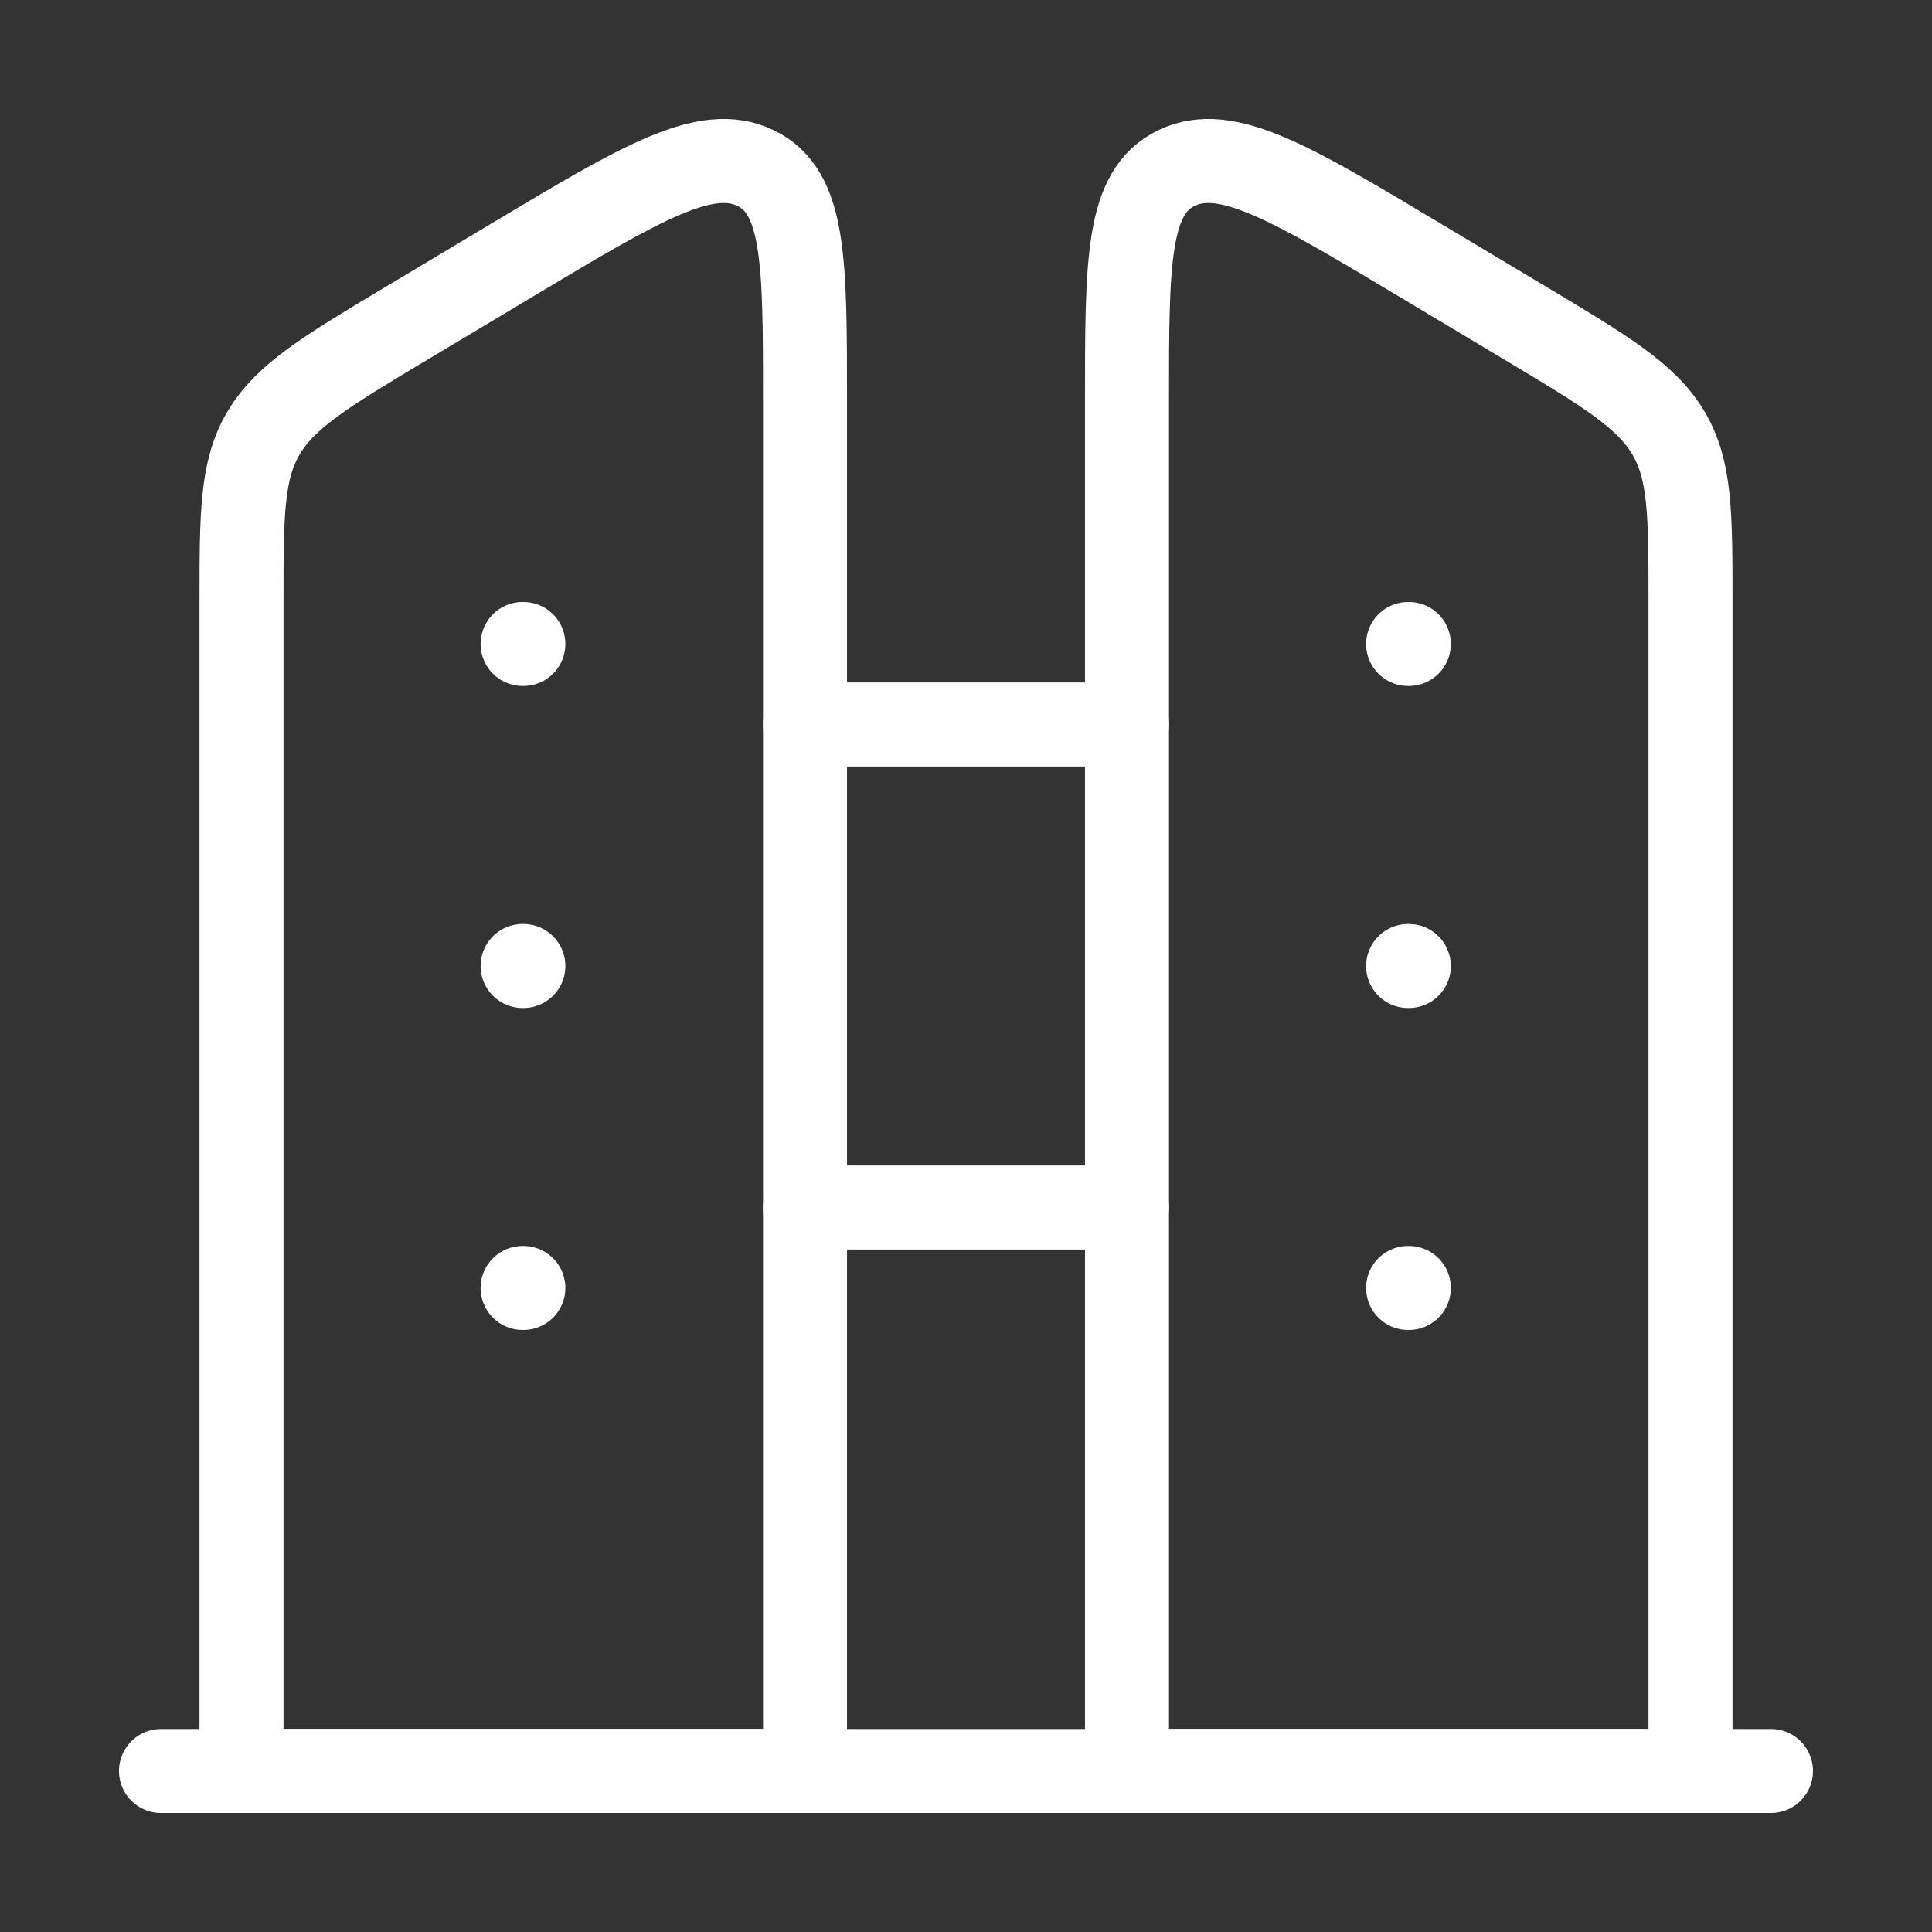 <svg width="46" height="46" viewBox="0 0 46 46" fill="none" xmlns="http://www.w3.org/2000/svg">
<rect x="0" y="0" width="46" height="46" fill="#333333" stroke="none"/>
<path d="M40.25 14.346C40.25 12.242 40.25 11.19 39.721 10.303C39.191 9.415 38.217 8.832 36.267 7.665L33.786 6.18C30.725 4.348 29.195 3.433 28.014 4C26.833 4.567 26.833 6.218 26.833 9.521V42.166H40.25V14.346Z" stroke="white" stroke-width="2" stroke-linejoin="round"/>
<path d="M42.166 42.167H3.833" stroke="white" stroke-width="2" stroke-linecap="round" stroke-linejoin="round"/>
<path d="M26.834 17.25H19.167" stroke="white" stroke-width="2" stroke-linecap="round" stroke-linejoin="round"/>
<path d="M26.834 28.75H19.167" stroke="white" stroke-width="2" stroke-linecap="round" stroke-linejoin="round"/>
<path d="M5.75 14.346C5.75 12.242 5.75 11.19 6.279 10.303C6.808 9.415 7.783 8.832 9.733 7.665L12.214 6.18C15.274 4.348 16.805 3.433 17.986 4C19.167 4.567 19.167 6.218 19.167 9.521V42.166H5.75V14.346Z" stroke="white" stroke-width="2" stroke-linejoin="round"/>
<path d="M12.461 15.333H12.443M12.461 23H12.443M12.461 30.666H12.443" stroke="white" stroke-width="2" stroke-linecap="round" stroke-linejoin="round"/>
<path d="M33.544 15.333H33.526M33.544 23H33.526M33.544 30.666H33.526" stroke="white" stroke-width="2" stroke-linecap="round" stroke-linejoin="round"/>
</svg>
